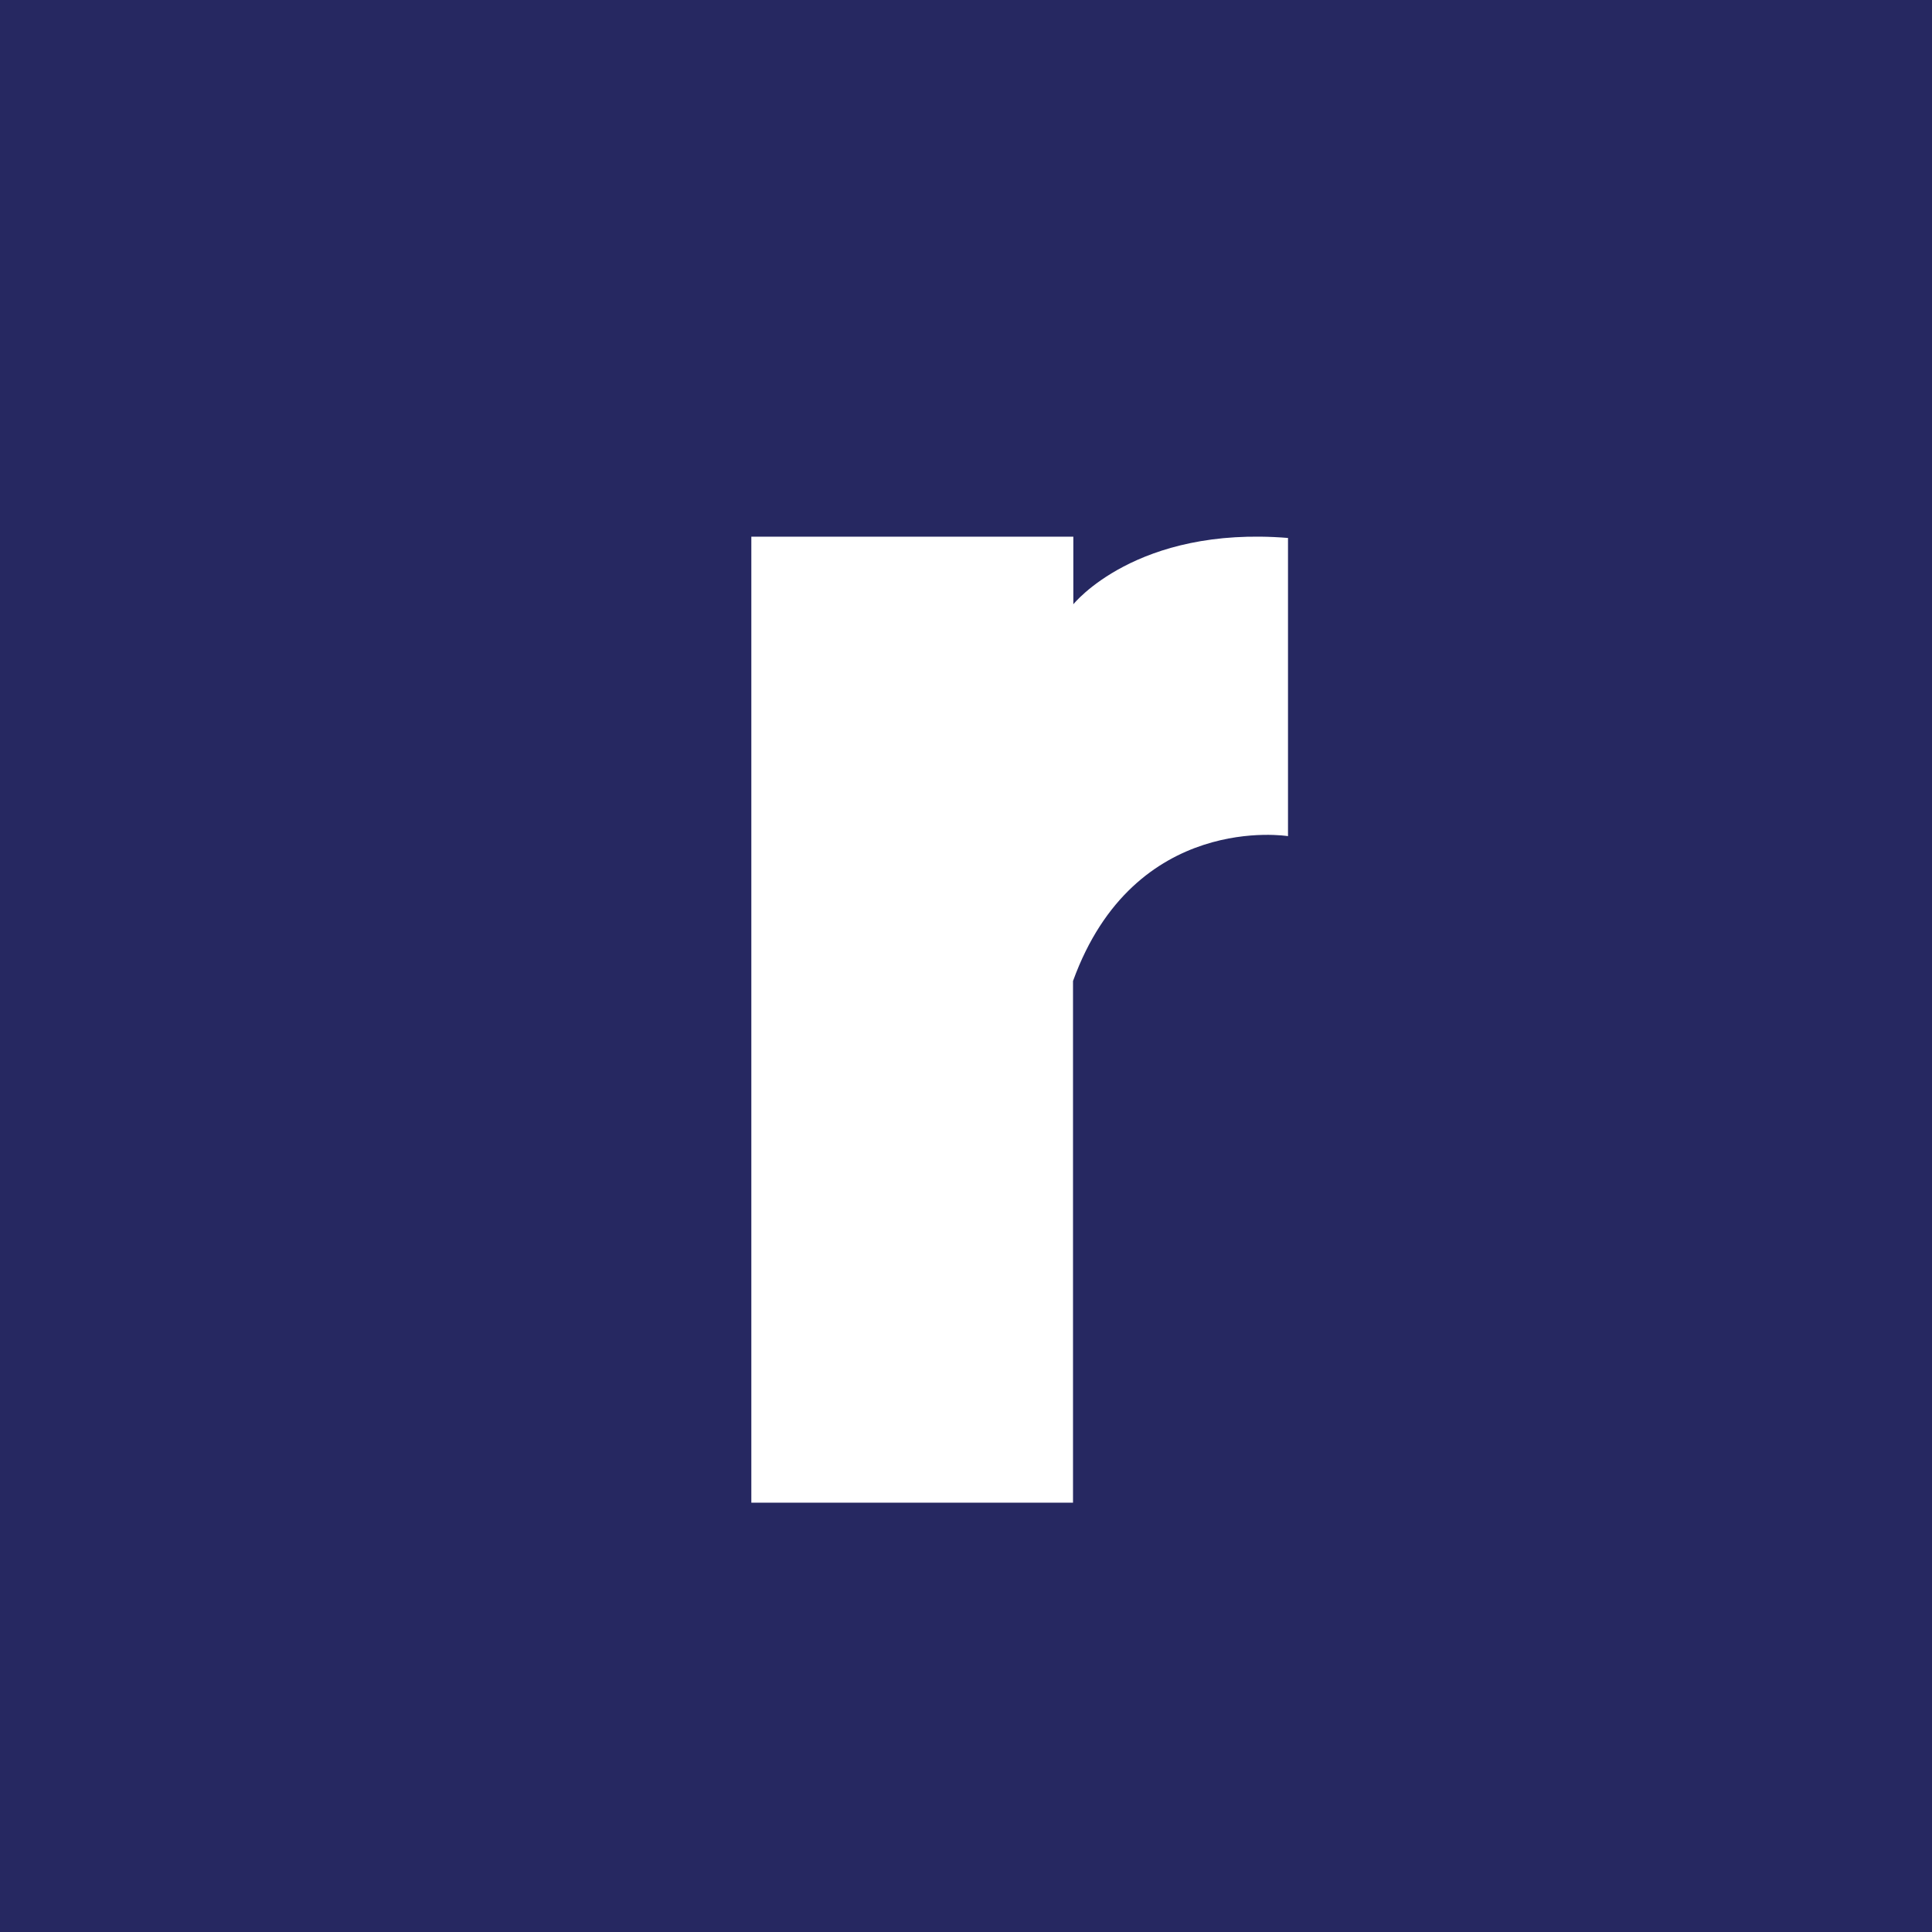 <!-- by TradingView --><svg width="18" height="18" xmlns="http://www.w3.org/2000/svg"><path fill="#262861" d="M0 0h18v18H0z"/><path d="M9.997 9.14V14H7V5h3v.63s.584-.733 2-.618V7.79s-1.43-.232-2.003 1.35z" fill="#fff"/></svg>
